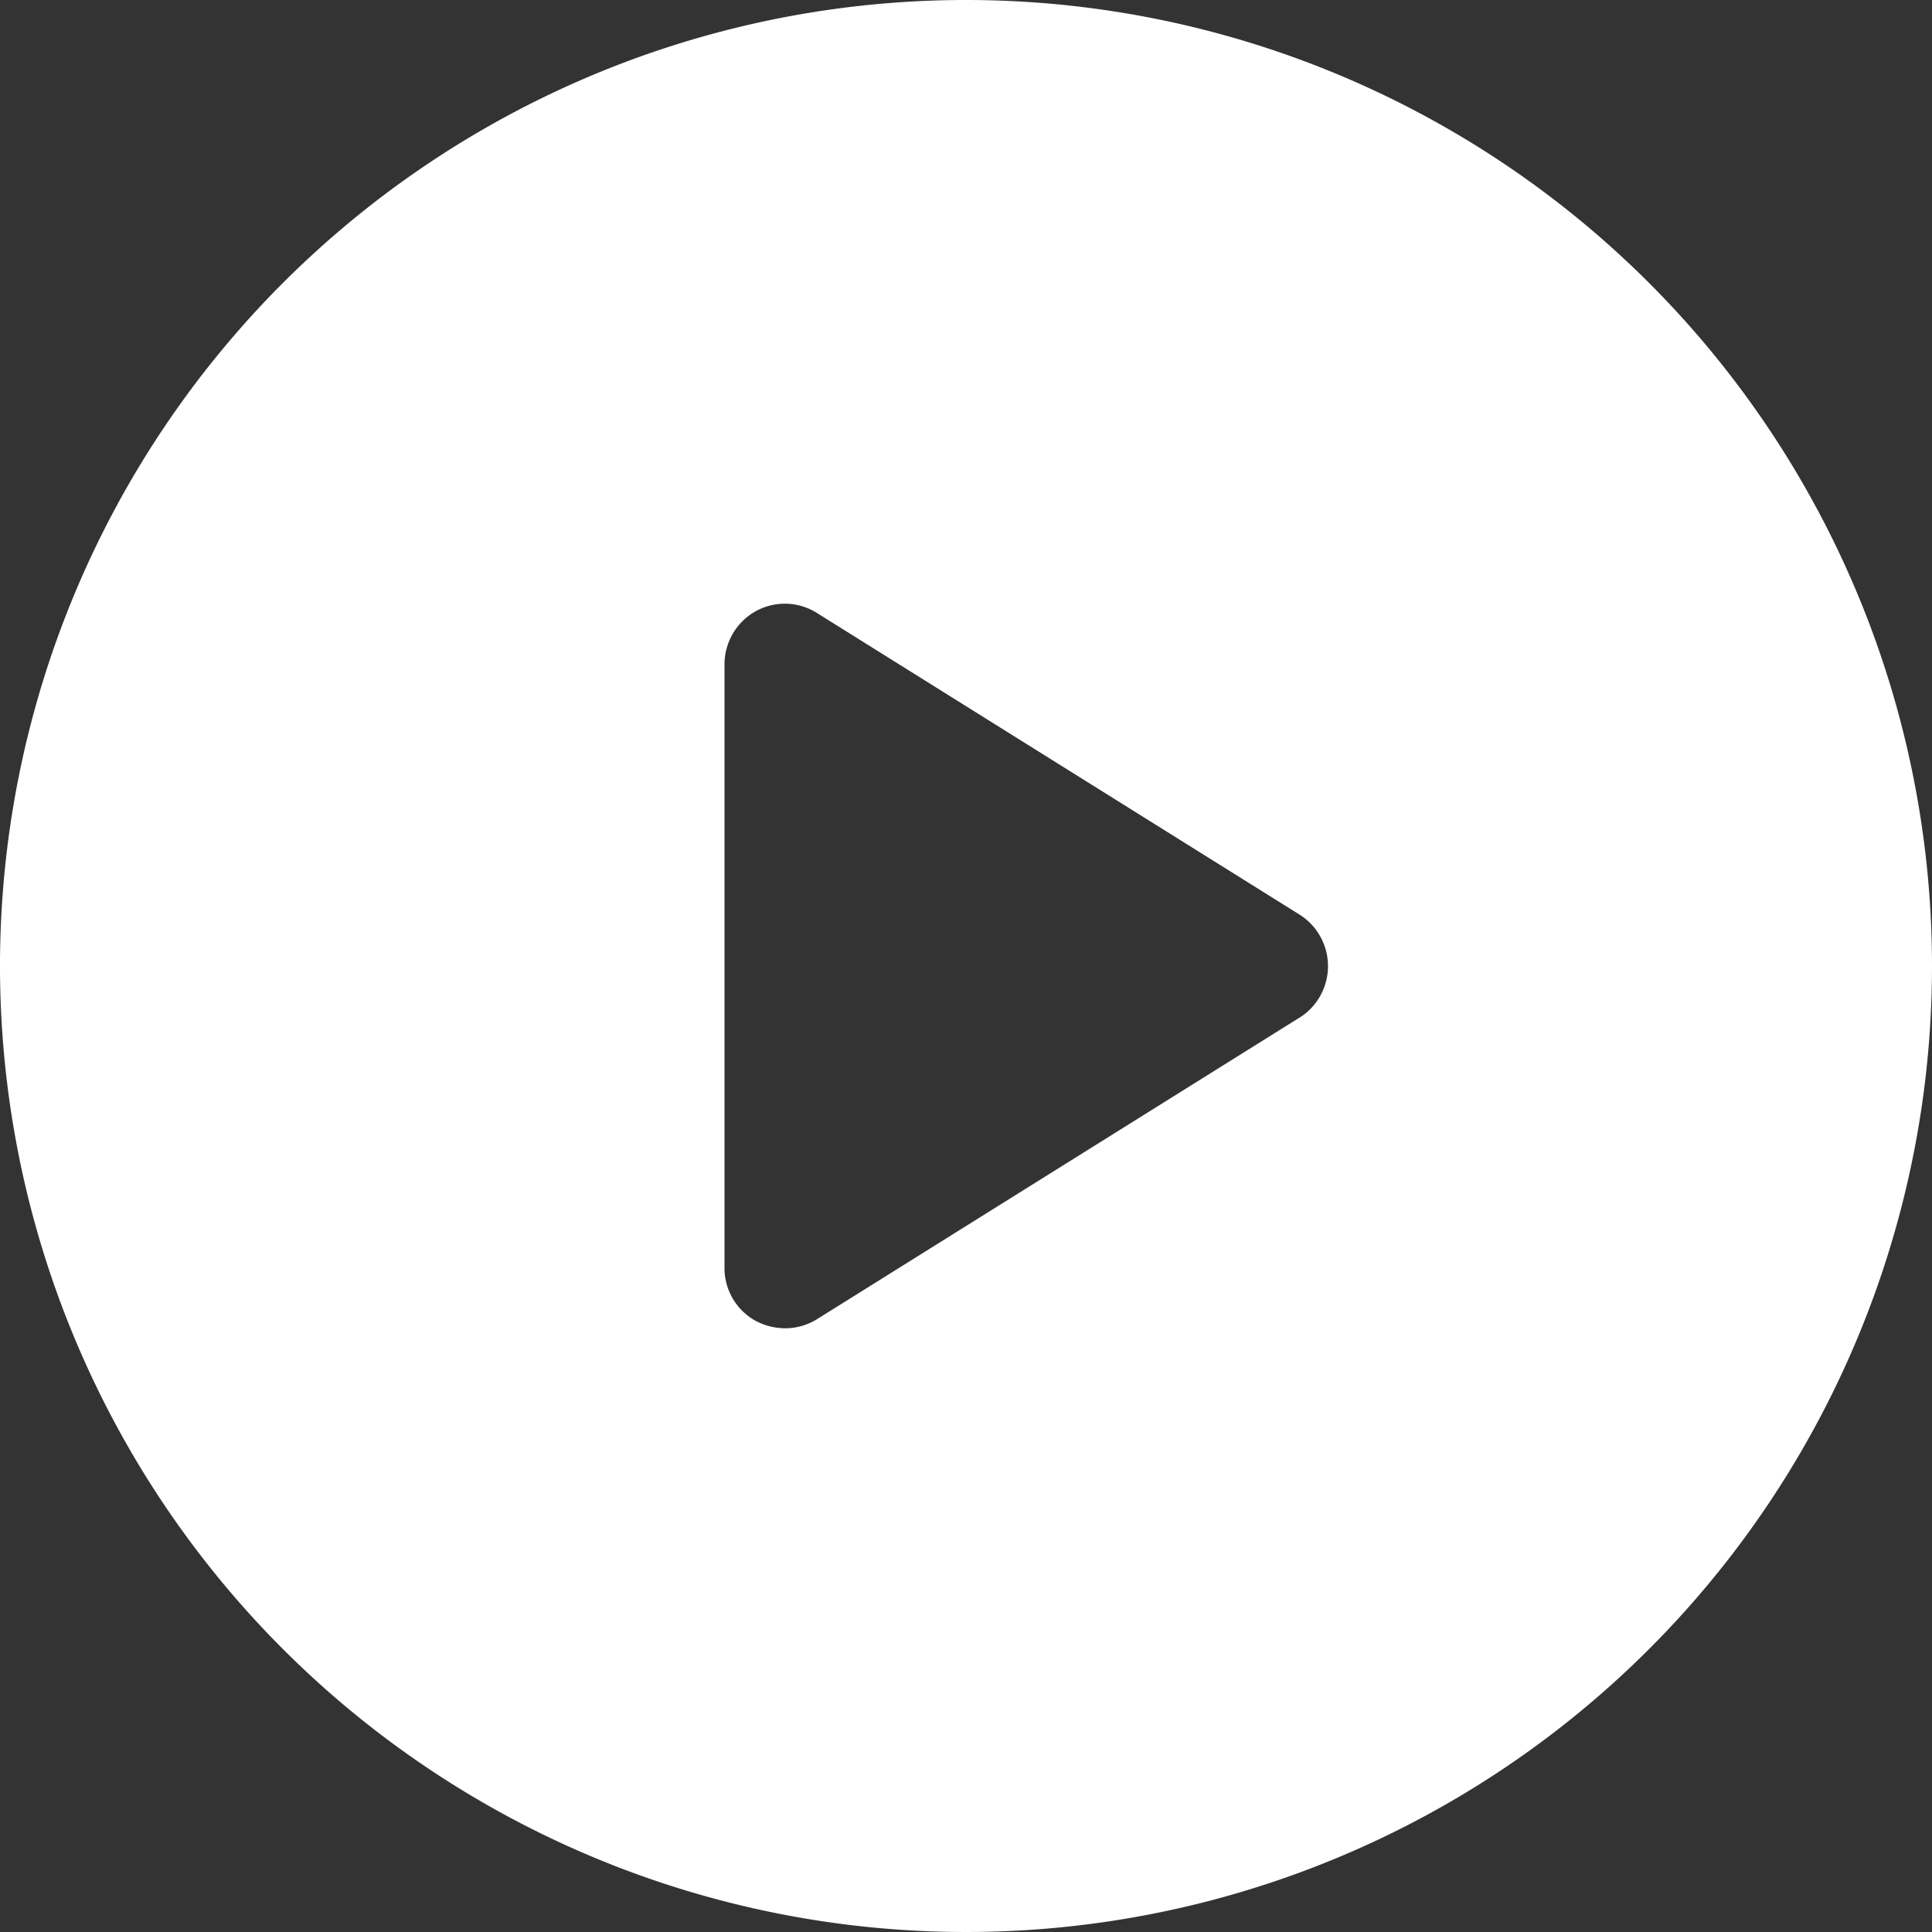 <svg xmlns="http://www.w3.org/2000/svg" width="56" height="56" viewBox="0 0 56 56">
  <rect x="0" y="0" width="56" height="56" fill="#333333" stroke="none"/>
  <path id="circle-call-to-action" d="M28,0A28,28,0,1,0,56,28,28,28,0,0,0,28,0Zm9.68,29.488-14,8.75a1.759,1.759,0,0,1-.93.263,1.833,1.833,0,0,1-.853-.219A1.743,1.743,0,0,1,21,36.75V19.25a1.766,1.766,0,0,1,.9-1.531,1.743,1.743,0,0,1,1.772.044l14,8.75a1.765,1.765,0,0,1,.011,2.975Z" fill="#fff"/>
</svg>
